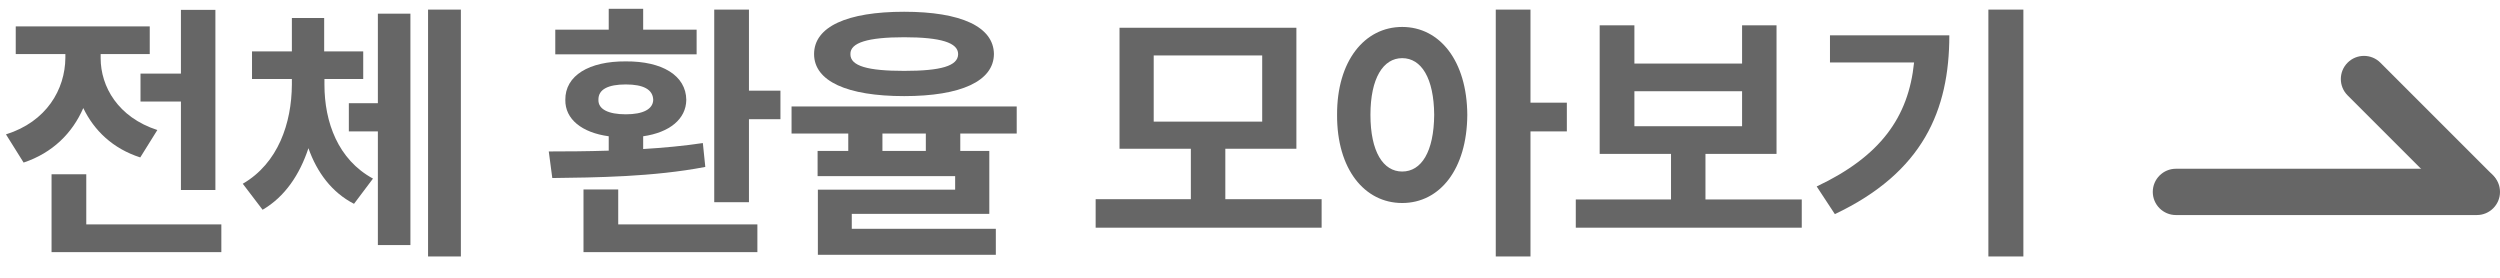 <svg width="108" height="12" viewBox="0 0 108 12" fill="none" xmlns="http://www.w3.org/2000/svg">
<path d="M87.41 0.414V11.078H85.898V0.414H87.41ZM84.211 1.527C84.211 4.762 83.074 7.445 79.266 9.25L78.481 8.055C81.234 6.754 82.447 5.066 82.688 2.699H79.055V1.527H84.211Z" fill="#666666"/>
<path d="M77.836 8.617V9.836H68.074V8.617H72.188V6.648H69.106V1.094H70.606V2.746H75.258V1.094H76.746V6.648H73.676V8.617H77.836ZM70.606 5.453H75.258V3.941H70.606V5.453Z" fill="#666666"/>
<path d="M60.574 1.164C62.203 1.164 63.375 2.641 63.387 4.961C63.375 7.305 62.203 8.77 60.574 8.77C58.945 8.77 57.75 7.305 57.762 4.961C57.75 2.641 58.945 1.164 60.574 1.164ZM60.574 2.512C59.754 2.512 59.203 3.379 59.203 4.961C59.203 6.555 59.754 7.41 60.574 7.41C61.406 7.41 61.945 6.555 61.957 4.961C61.945 3.379 61.406 2.512 60.574 2.512ZM66.117 0.414V4.434H67.688V5.676H66.117V11.078H64.617V0.414H66.117Z" fill="#666666"/>
<path d="M57.094 8.605V9.836H47.332V8.605H51.445V6.426H48.363V1.199H56.004V6.426H52.934V8.605H57.094ZM49.84 2.395V5.254H54.527V2.395H49.84Z" fill="#666666"/>
<path d="M39.059 0.508C41.508 0.508 42.926 1.152 42.938 2.336C42.926 3.508 41.508 4.152 39.059 4.152C36.598 4.152 35.168 3.508 35.168 2.336C35.168 1.152 36.598 0.508 39.059 0.508ZM39.059 1.609C37.488 1.609 36.727 1.844 36.738 2.336C36.727 2.852 37.488 3.062 39.059 3.062C40.641 3.062 41.391 2.852 41.391 2.336C41.391 1.844 40.641 1.609 39.059 1.609ZM43.922 4.598V5.77H41.484V6.52H42.738V9.238H36.797V9.883H43.02V11.008H35.332V8.195H41.262V7.609H35.32V6.52H36.645V5.77H34.195V4.598H43.922ZM38.121 6.52H39.996V5.77H38.121V6.52Z" fill="#666666"/>
<path d="M32.355 0.414V3.918H33.715V5.148H32.355V8.734H30.855V0.414H32.355ZM32.719 9.695V10.891H25.207V8.184H26.707V9.695H32.719ZM23.707 6.543C24.475 6.543 25.365 6.537 26.297 6.508V5.887C25.137 5.729 24.41 5.148 24.422 4.316C24.41 3.262 25.453 2.641 27.035 2.652C28.605 2.641 29.637 3.262 29.648 4.316C29.637 5.143 28.928 5.723 27.785 5.887V6.438C28.664 6.385 29.543 6.303 30.363 6.18L30.469 7.211C28.219 7.645 25.699 7.668 23.859 7.691L23.707 6.543ZM30.094 1.281V2.348H23.988V1.281H26.297V0.379H27.785V1.281H30.094ZM27.035 3.648C26.273 3.648 25.84 3.859 25.852 4.316C25.84 4.715 26.273 4.938 27.035 4.938C27.785 4.938 28.207 4.715 28.219 4.316C28.207 3.859 27.785 3.648 27.035 3.648Z" fill="#666666"/>
<path d="M14.016 3.66C14.016 5.277 14.602 6.895 16.113 7.715L15.293 8.805C14.332 8.312 13.693 7.445 13.324 6.402C12.949 7.539 12.31 8.5 11.344 9.062L10.488 7.938C12.023 7.047 12.598 5.312 12.609 3.66V3.414H10.887V2.219H12.609V0.777H14.004V2.219H15.691V3.414H14.016V3.66ZM19.91 0.414V11.078H18.492V0.414H19.91ZM17.73 0.59V10.586H16.324V5.676H15.07V4.457H16.324V0.59H17.73Z" fill="#666666"/>
<path d="M9.305 0.426V8.207H7.816V4.387H6.07V3.18H7.816V0.426H9.305ZM9.562 9.695V10.891H2.227V7.527H3.727V9.695H9.562ZM4.348 2.512C4.348 3.742 5.098 5.066 6.797 5.617L6.059 6.801C4.875 6.42 4.066 5.641 3.598 4.668C3.129 5.746 2.279 6.602 1.02 7.023L0.258 5.805C2.016 5.254 2.812 3.859 2.824 2.5V2.336H0.68V1.141H6.469V2.336H4.348V2.512Z" fill="#666666"/>
<path d="M93 8.29C93 7.738 93.448 7.29 94 7.29H107C107.552 7.29 108 7.738 108 8.29C108 8.843 107.552 9.29 107 9.29H94C93.448 9.29 93 8.843 93 8.29Z" fill="#666666"/>
<path d="M101.417 2.707C101.807 2.317 102.441 2.317 102.831 2.707L107.643 7.519C108.033 7.909 108.033 8.542 107.643 8.933C107.252 9.324 106.619 9.324 106.229 8.933L101.417 4.121C101.026 3.731 101.026 3.098 101.417 2.707Z" fill="#666666"/>
</svg>
